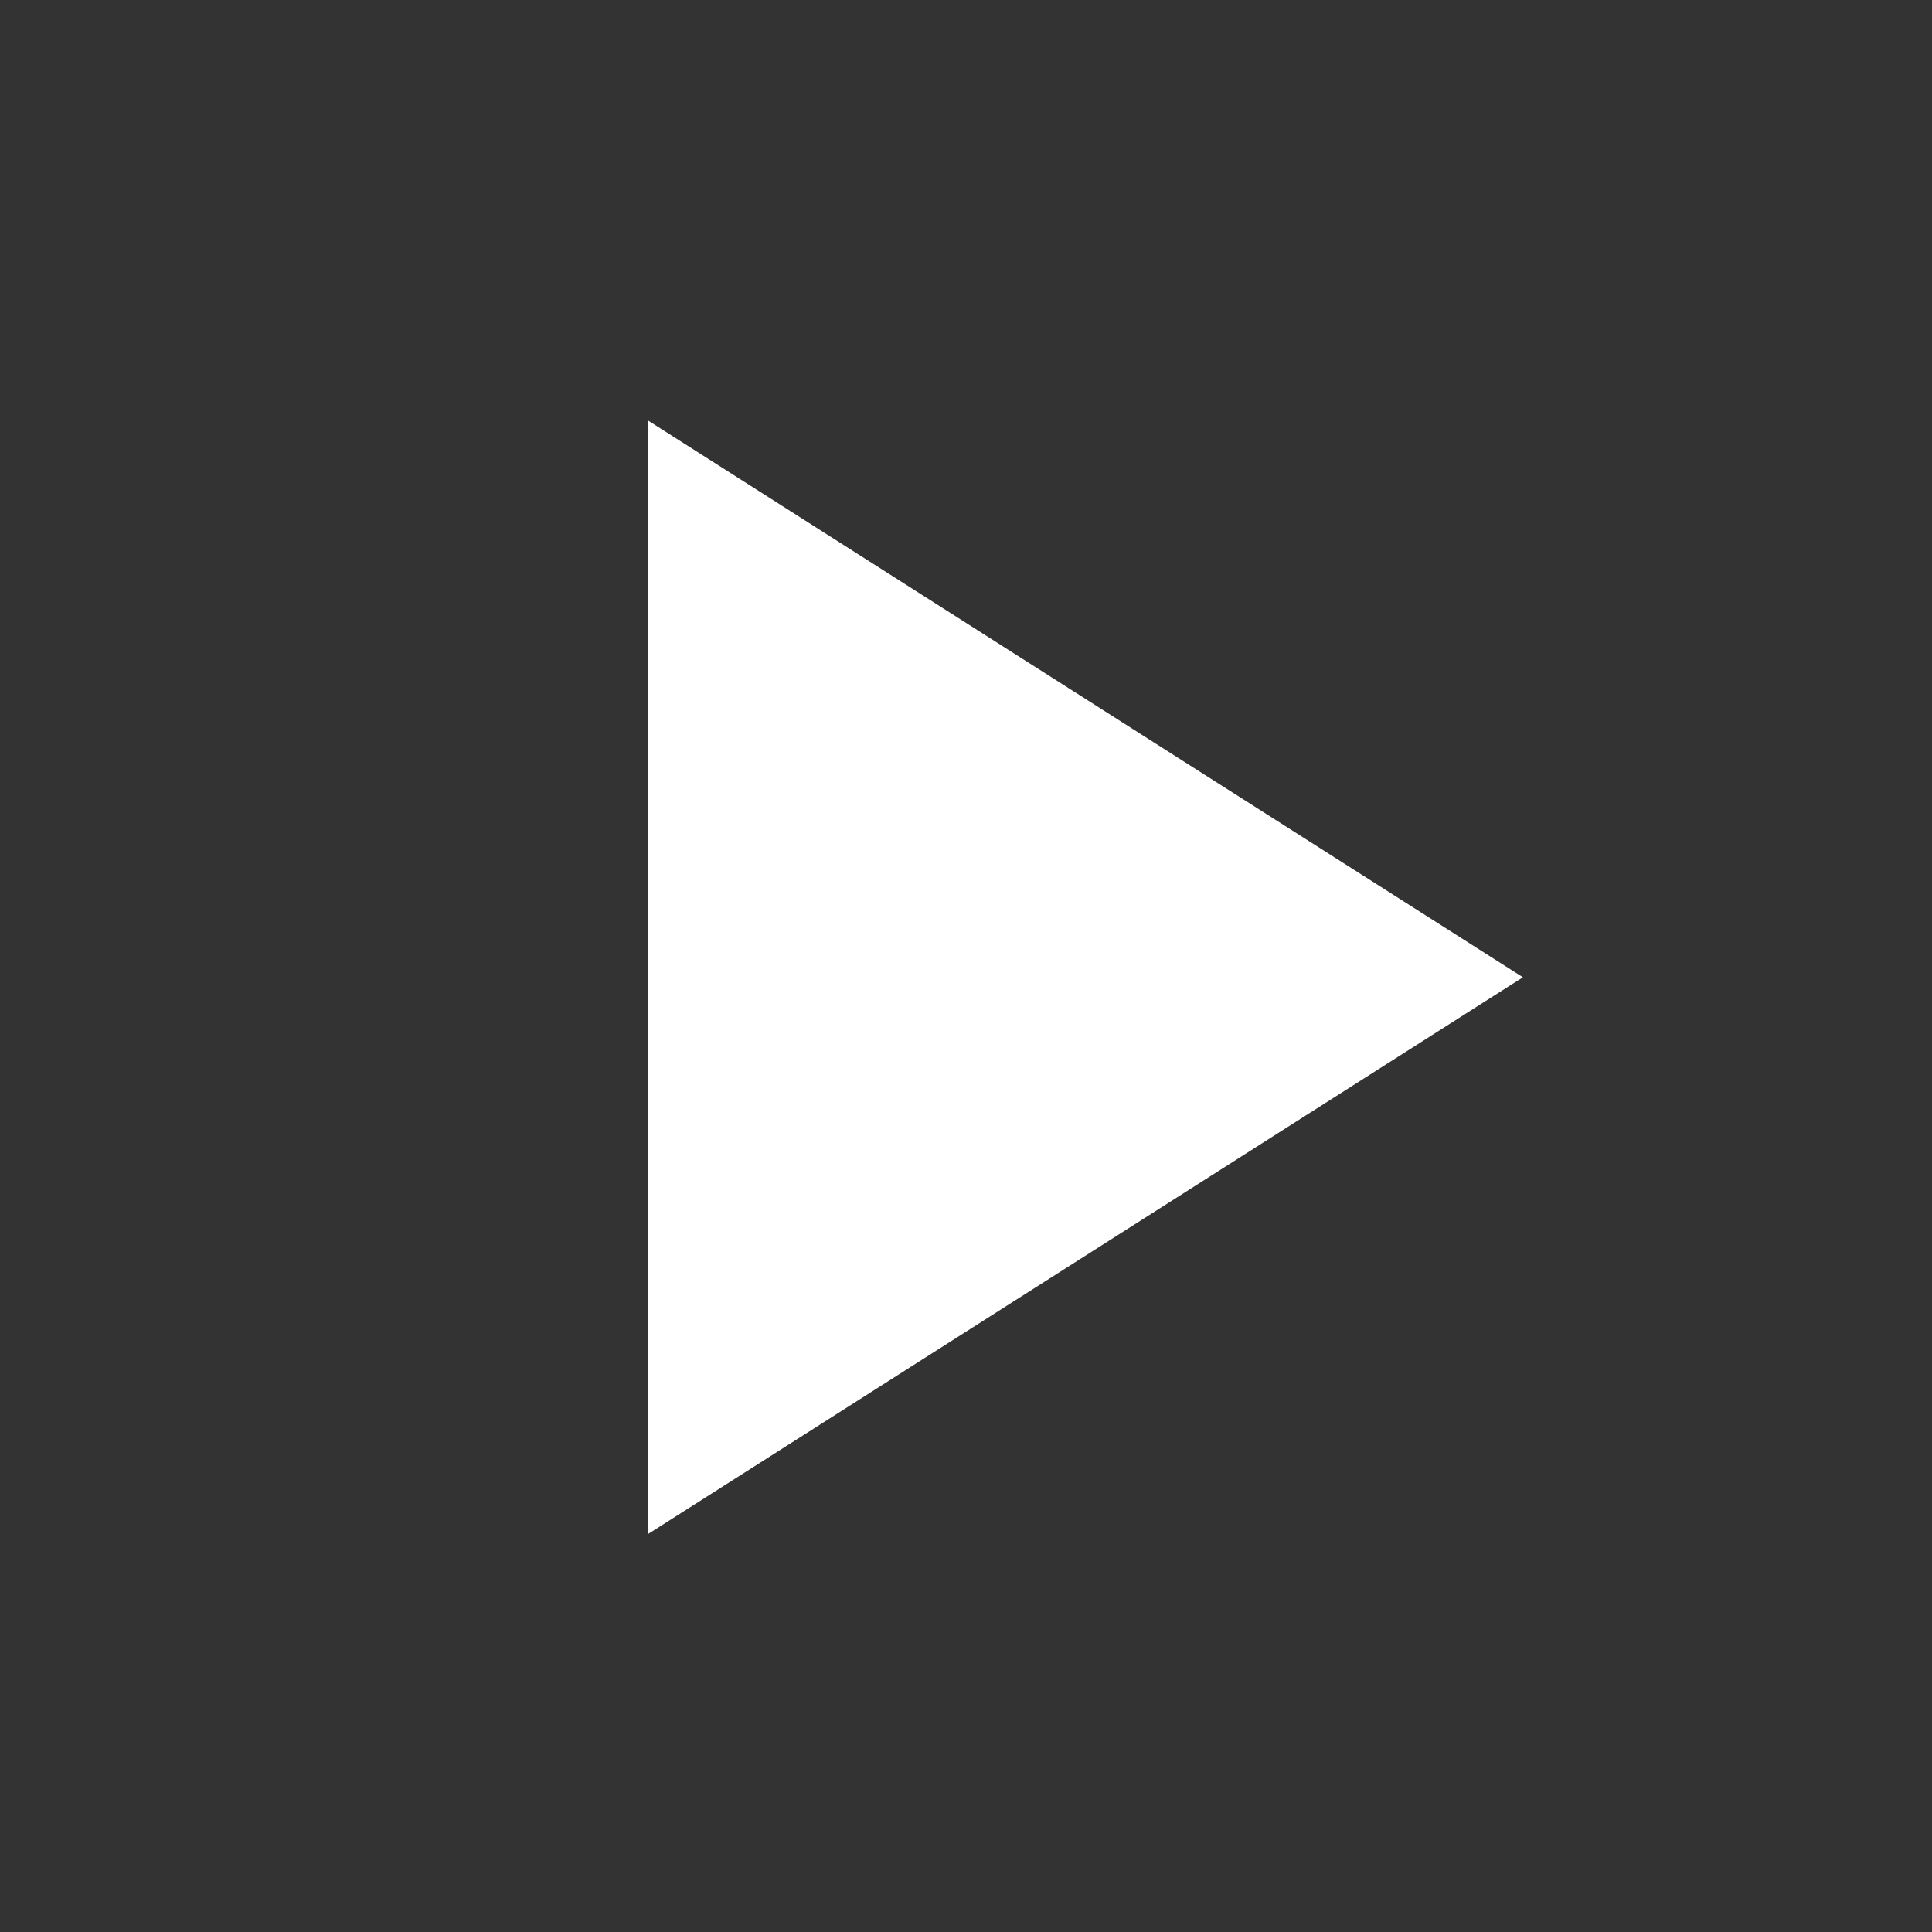 <svg width="61" height="61" viewBox="0 0 61 61" fill="none" xmlns="http://www.w3.org/2000/svg">
<rect x="0" y="0" width="61" height="61" fill="#333333" stroke="none"/>
<mask id="mask0_2032_1426" style="mask-type:alpha" maskUnits="userSpaceOnUse" x="0" y="0" width="61" height="61">
<rect x="0.356" y="0.712" width="60.288" height="60.288" fill="#D9D9D9"/>
</mask>
<g mask="url(#mask0_2032_1426)">
<path d="M20.452 48.44V13.272L48.084 30.856L20.452 48.44Z" fill="white"/>
</g>
</svg>
